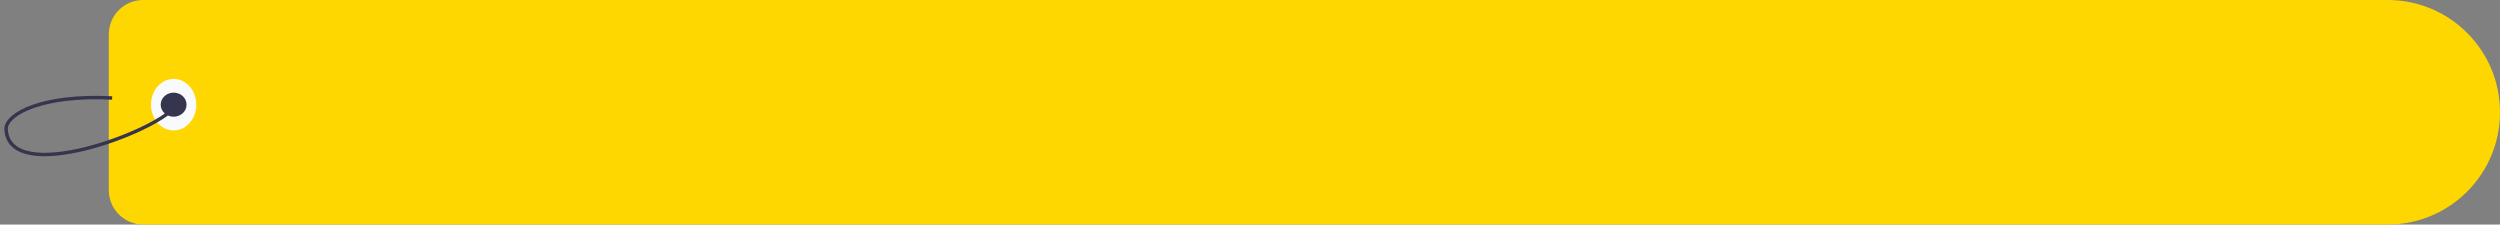 <svg width="412" height="37" viewBox="0 0 412 37" fill="none" xmlns="http://www.w3.org/2000/svg">
<rect x="0" y="0" width="412" height="37" fill="#808080" stroke="none"/>
<path d="M393.5 37C403.717 37 412 28.717 412 18.5C412 8.283 403.717 0 393.5 0H23.598C20.468 0 17.93 2.538 17.93 5.668V31.332C17.93 34.462 20.468 37 23.598 37H393.5Z" fill="#FFD700"/>
<ellipse cx="28.614" cy="17.251" rx="3.732" ry="4.251" fill="#F9FAFB"/>
<ellipse cx="28.613" cy="17.25" rx="2.132" ry="1.984" fill="#35354D"/>
<path d="M28.88 17.535C25.681 21.786 1.47 30.763 1 21.263" stroke="#35354D" stroke-width="0.567"/>
<path d="M1 21.262C1 18.762 7.023 15.55 18.484 16.149" stroke="#35354D" stroke-width="0.567"/>
</svg>
